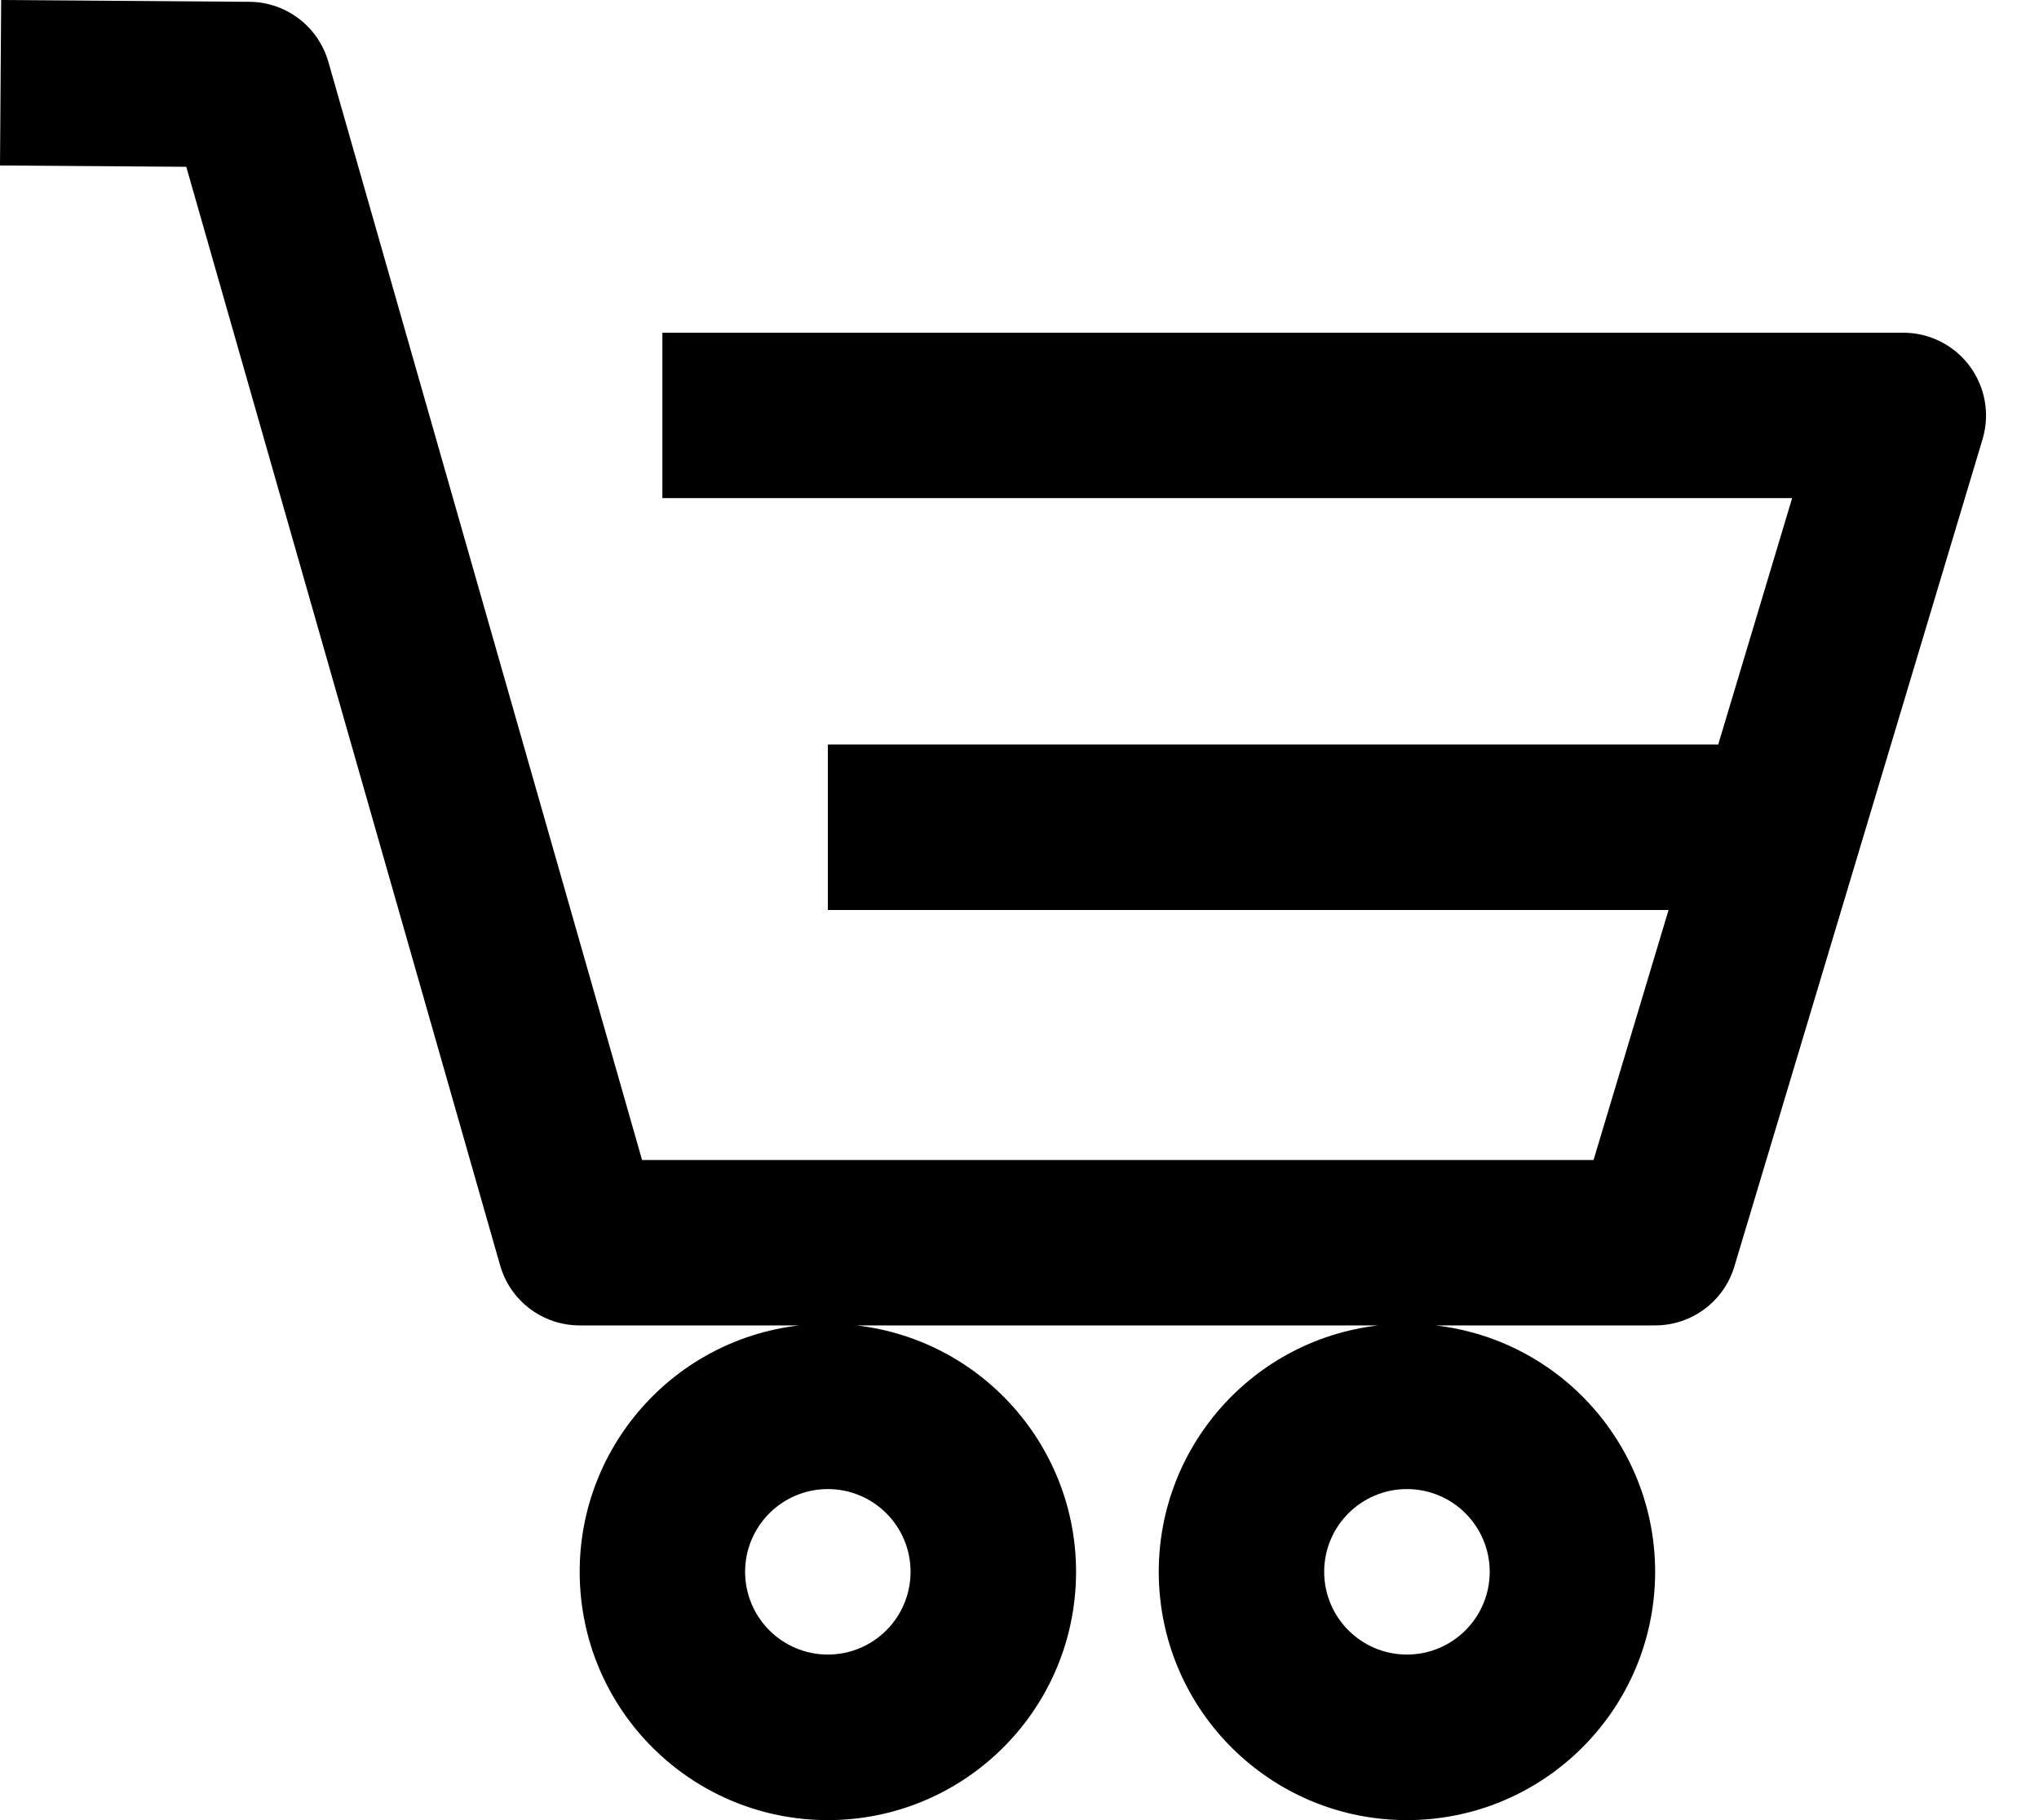 <svg width="28" height="25" viewBox="0 0 28 25" fill="none" xmlns="http://www.w3.org/2000/svg">
<path fill-rule="evenodd" clip-rule="evenodd" d="M27.048 5.028C26.834 4.74 26.496 4.57 26.137 4.57H9.096V6.842H24.61L23.595 10.226H11.368V12.499H22.913L21.883 15.933H8.817L4.509 0.849C4.37 0.364 3.929 0.028 3.425 0.025L0.016 0L0 2.273L2.558 2.291L6.868 17.381C7.007 17.869 7.453 18.205 7.96 18.205H10.975C9.181 18.414 7.862 19.985 7.966 21.788C8.071 23.591 9.563 25 11.368 25C13.174 25 14.666 23.591 14.771 21.788C14.875 19.985 13.556 18.414 11.762 18.205H18.927C17.133 18.414 15.814 19.985 15.918 21.788C16.023 23.591 17.515 25 19.32 25C21.126 25 22.618 23.591 22.723 21.788C22.827 19.985 21.508 18.414 19.714 18.205H22.729C23.23 18.205 23.673 17.876 23.817 17.395L27.225 6.032C27.328 5.689 27.262 5.316 27.048 5.028ZM12.504 21.589C12.504 22.217 11.996 22.726 11.368 22.726C10.741 22.726 10.232 22.217 10.232 21.589C10.232 20.962 10.741 20.453 11.368 20.453C11.996 20.453 12.504 20.962 12.504 21.589ZM19.32 22.726C19.948 22.726 20.457 22.217 20.457 21.589C20.457 20.962 19.948 20.453 19.32 20.453C18.693 20.453 18.184 20.962 18.184 21.589C18.184 22.217 18.693 22.726 19.32 22.726Z" fill="black"/>
</svg>
